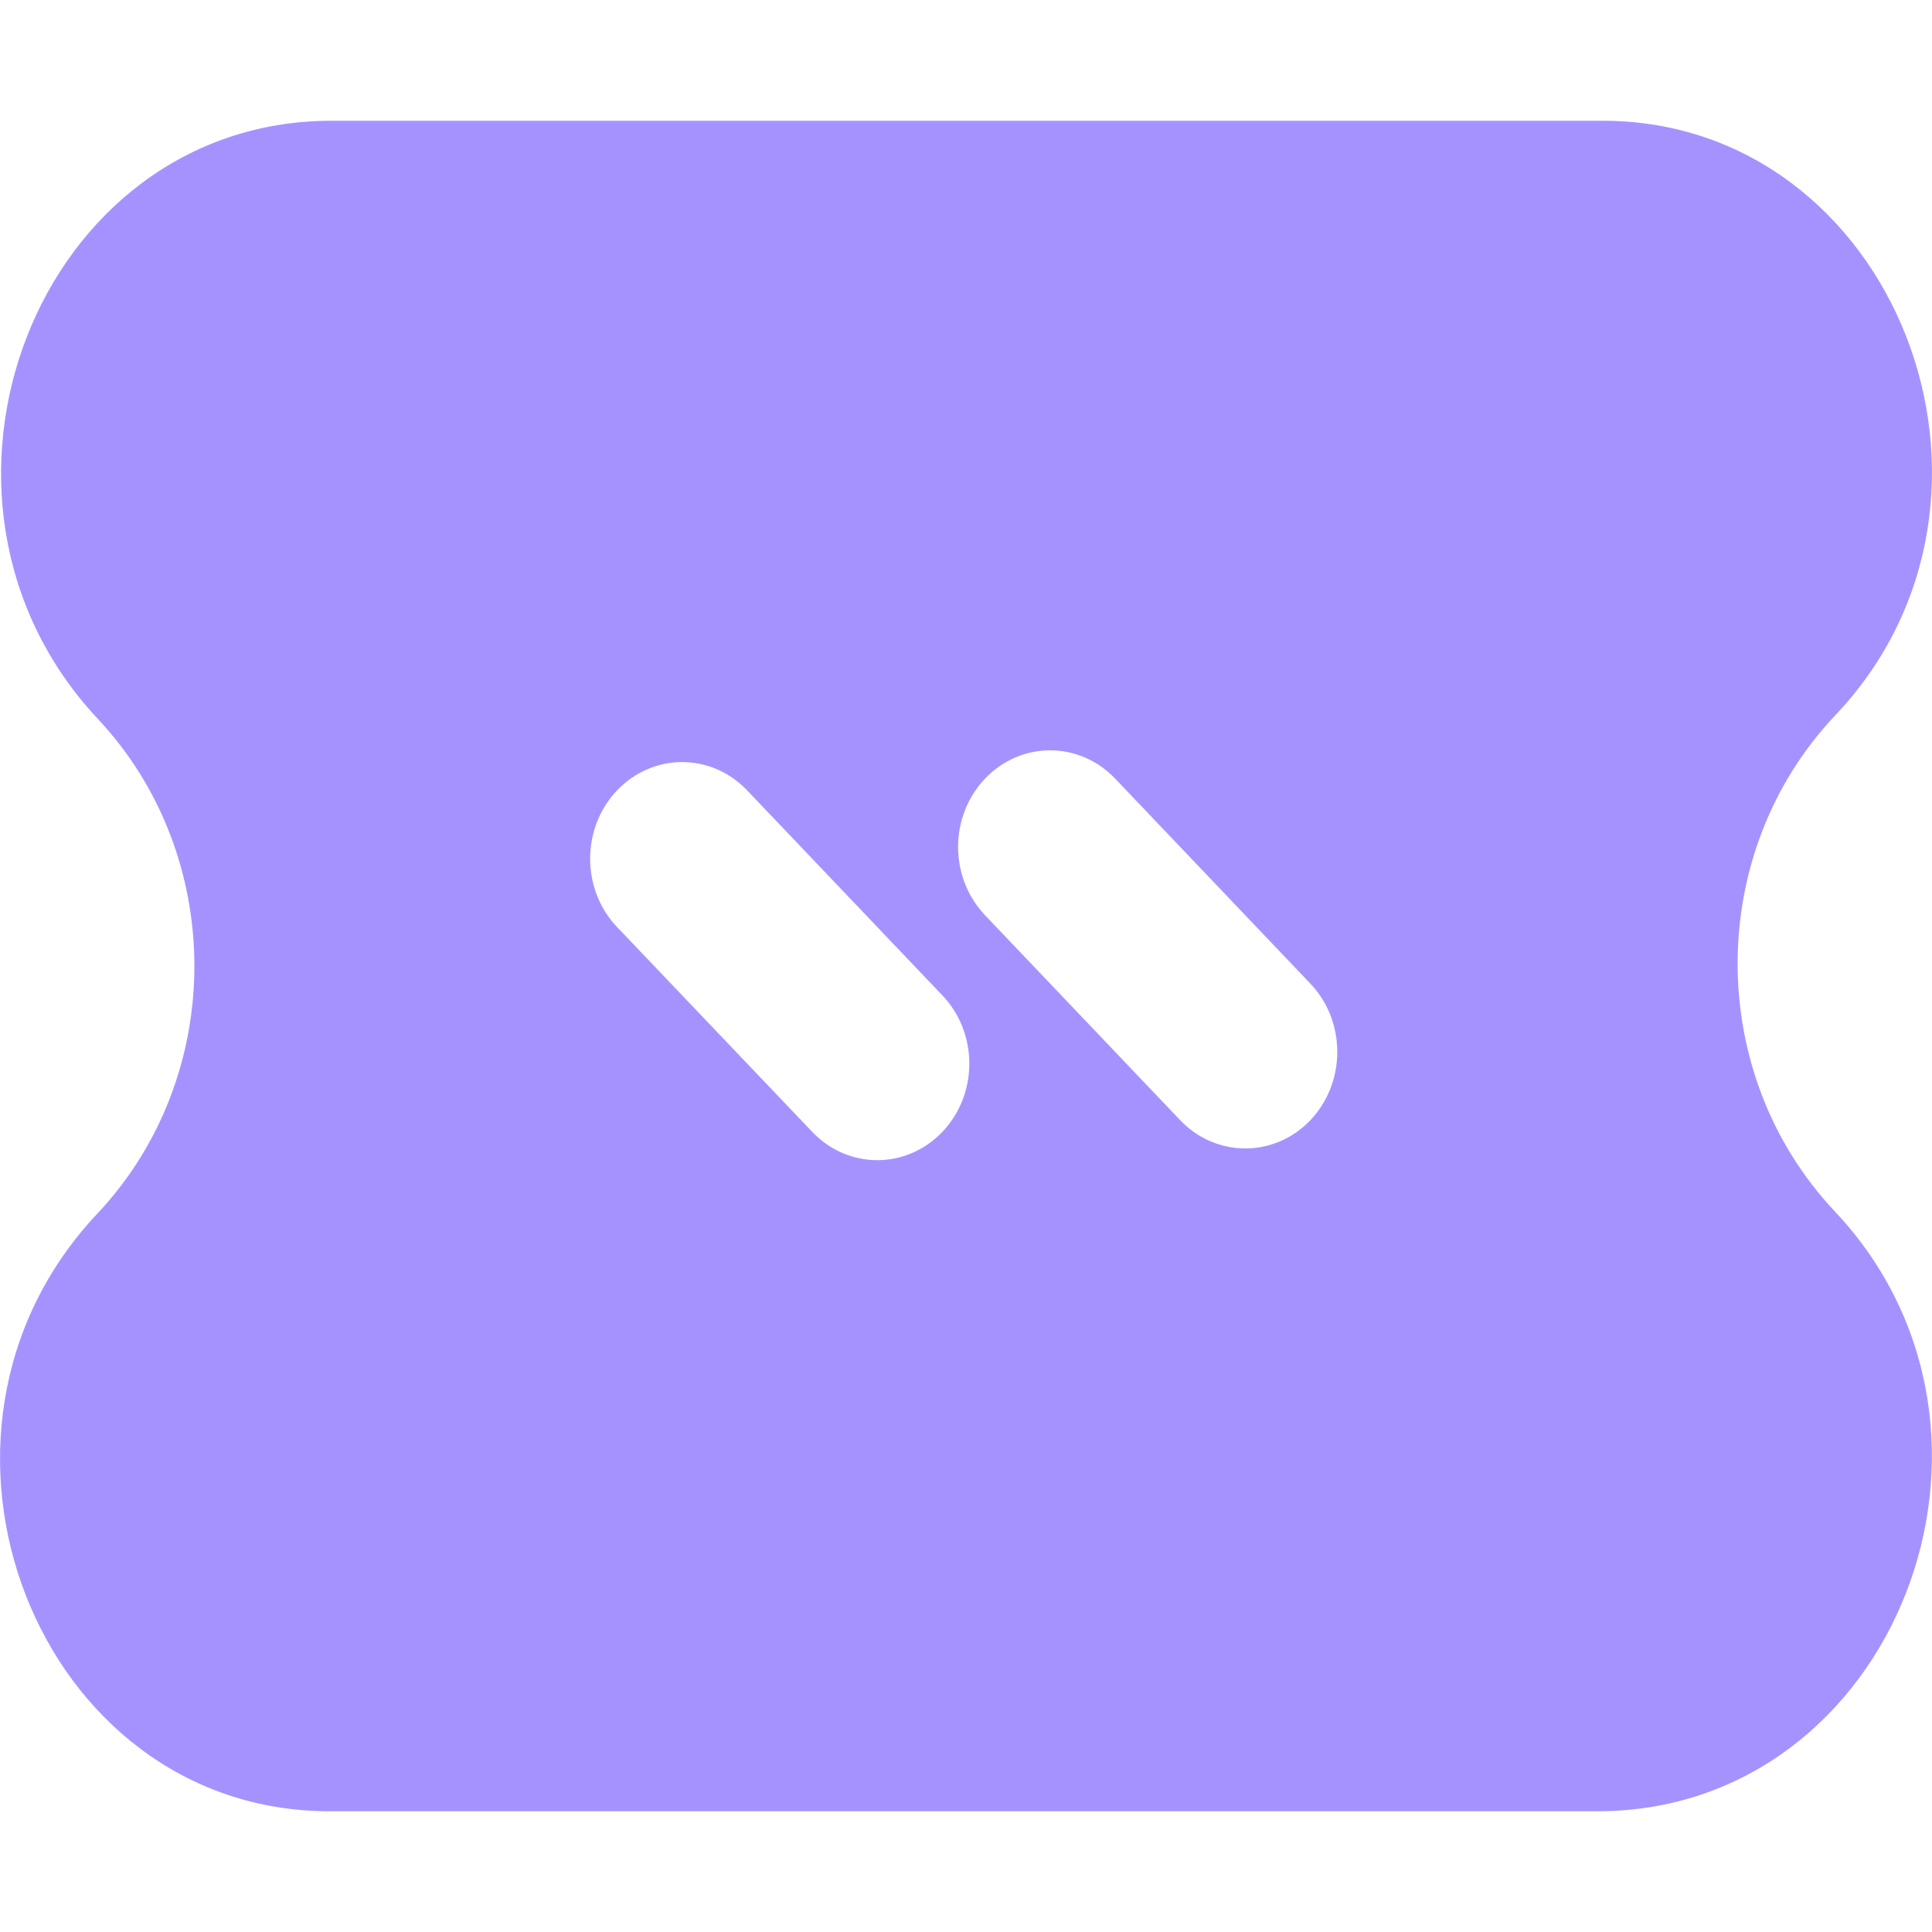 <svg width="16" height="16" viewBox="0 0 16 16" fill="none" xmlns="http://www.w3.org/2000/svg">
<path fill-rule="evenodd" clip-rule="evenodd" d="M15.195 10.032C14.122 8.893 14.122 7.067 15.195 5.928C16.915 4.122 15.694 1 13.271 1H2.747C0.306 1 -0.897 4.122 0.805 5.948C1.878 7.087 1.878 8.913 0.805 10.052C-0.915 11.878 0.306 15 2.729 15H13.253C15.694 14.98 16.915 11.858 15.195 10.032ZM5.11 7.677C4.813 7.365 4.813 6.858 5.11 6.546C5.408 6.233 5.89 6.233 6.188 6.546L7.804 8.243C8.102 8.555 8.102 9.062 7.804 9.374C7.506 9.686 7.024 9.686 6.727 9.374L5.11 7.677ZM8.158 6.448C7.86 6.761 7.86 7.267 8.158 7.58L9.774 9.277C10.072 9.589 10.554 9.589 10.852 9.277C11.149 8.964 11.149 8.458 10.852 8.146L9.235 6.448C8.938 6.136 8.455 6.136 8.158 6.448Z" fill="#A692FF"/>
</svg>
